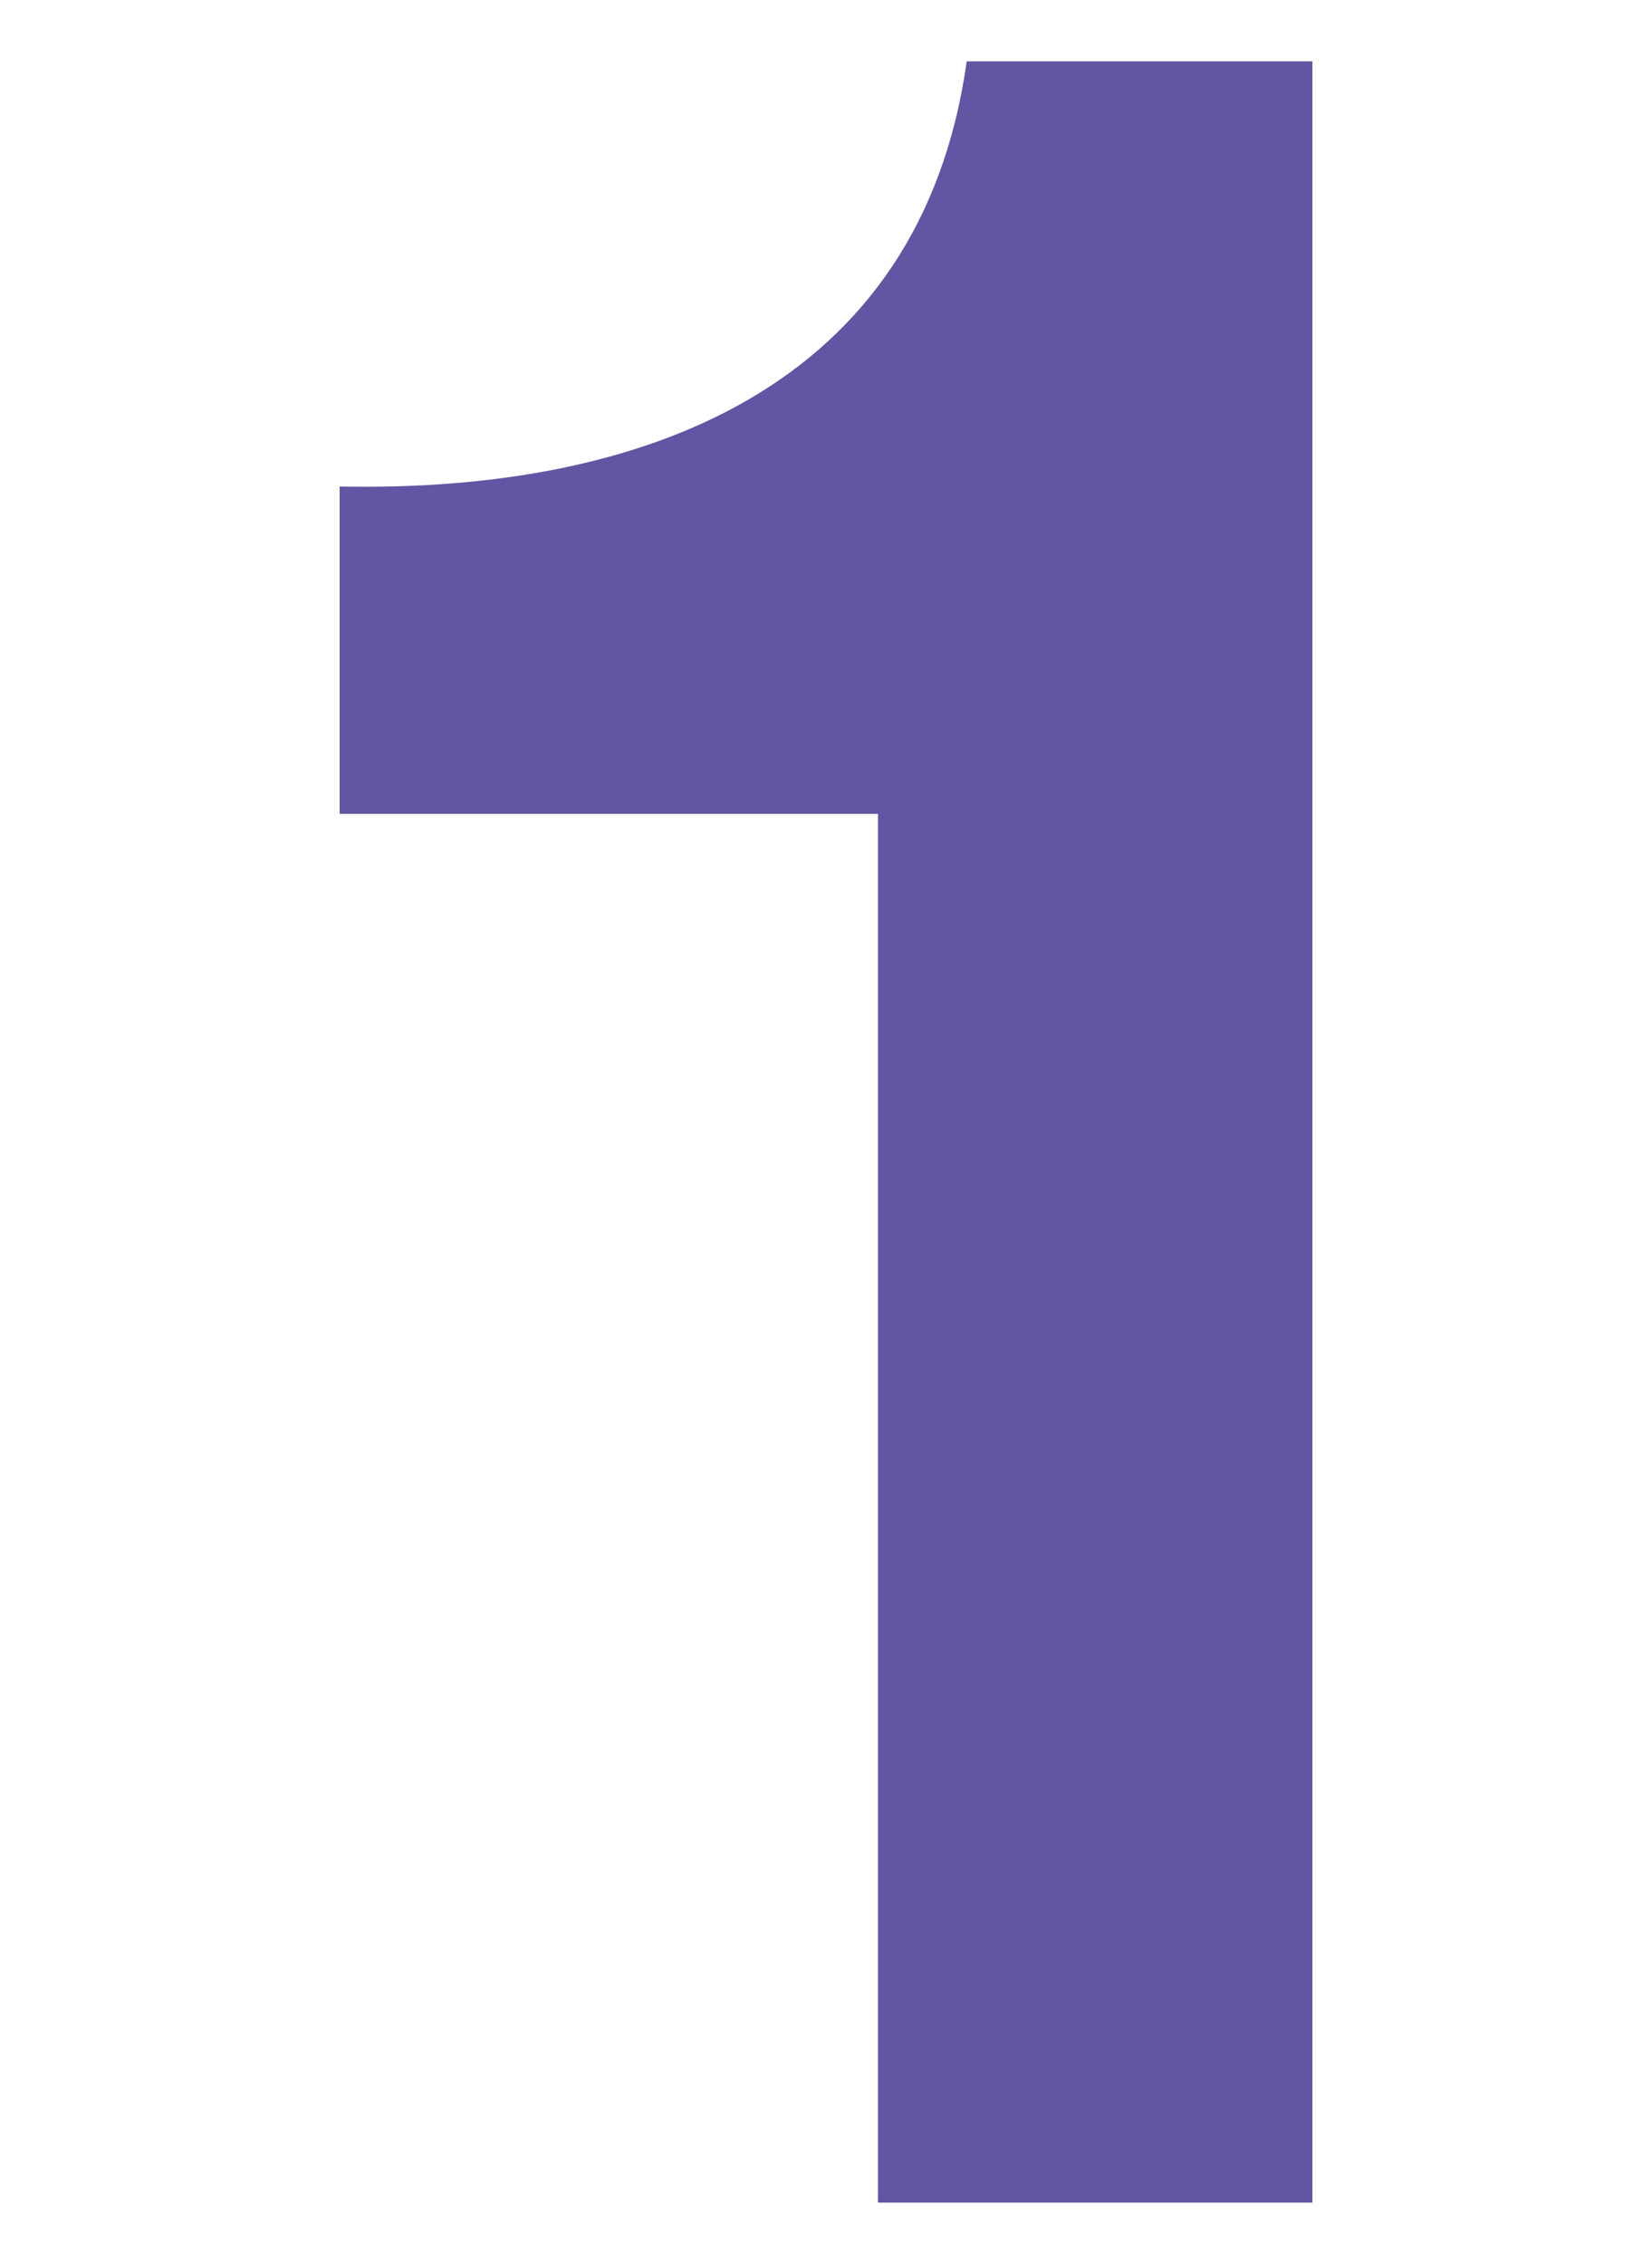 <?xml version="1.0" encoding="utf-8"?>
<!-- Generator: Adobe Illustrator 16.0.0, SVG Export Plug-In . SVG Version: 6.00 Build 0)  -->
<!DOCTYPE svg PUBLIC "-//W3C//DTD SVG 1.1//EN" "http://www.w3.org/Graphics/SVG/1.1/DTD/svg11.dtd">
<svg version="1.1" id="圖層_1" xmlns="http://www.w3.org/2000/svg" xmlns:xlink="http://www.w3.org/1999/xlink" x="0px" y="0px"
	 width="54px" height="74px" viewBox="0 0 54 74" enable-background="new 0 0 54 74" xml:space="preserve">
<g>
	<path fill="#6156A3" d="M42.898,71.996H28.699V26.602H11.102V15.902C21,16.102,30.1,12.701,31.6,2.004h11.299V71.996z"/>
</g>
</svg>
